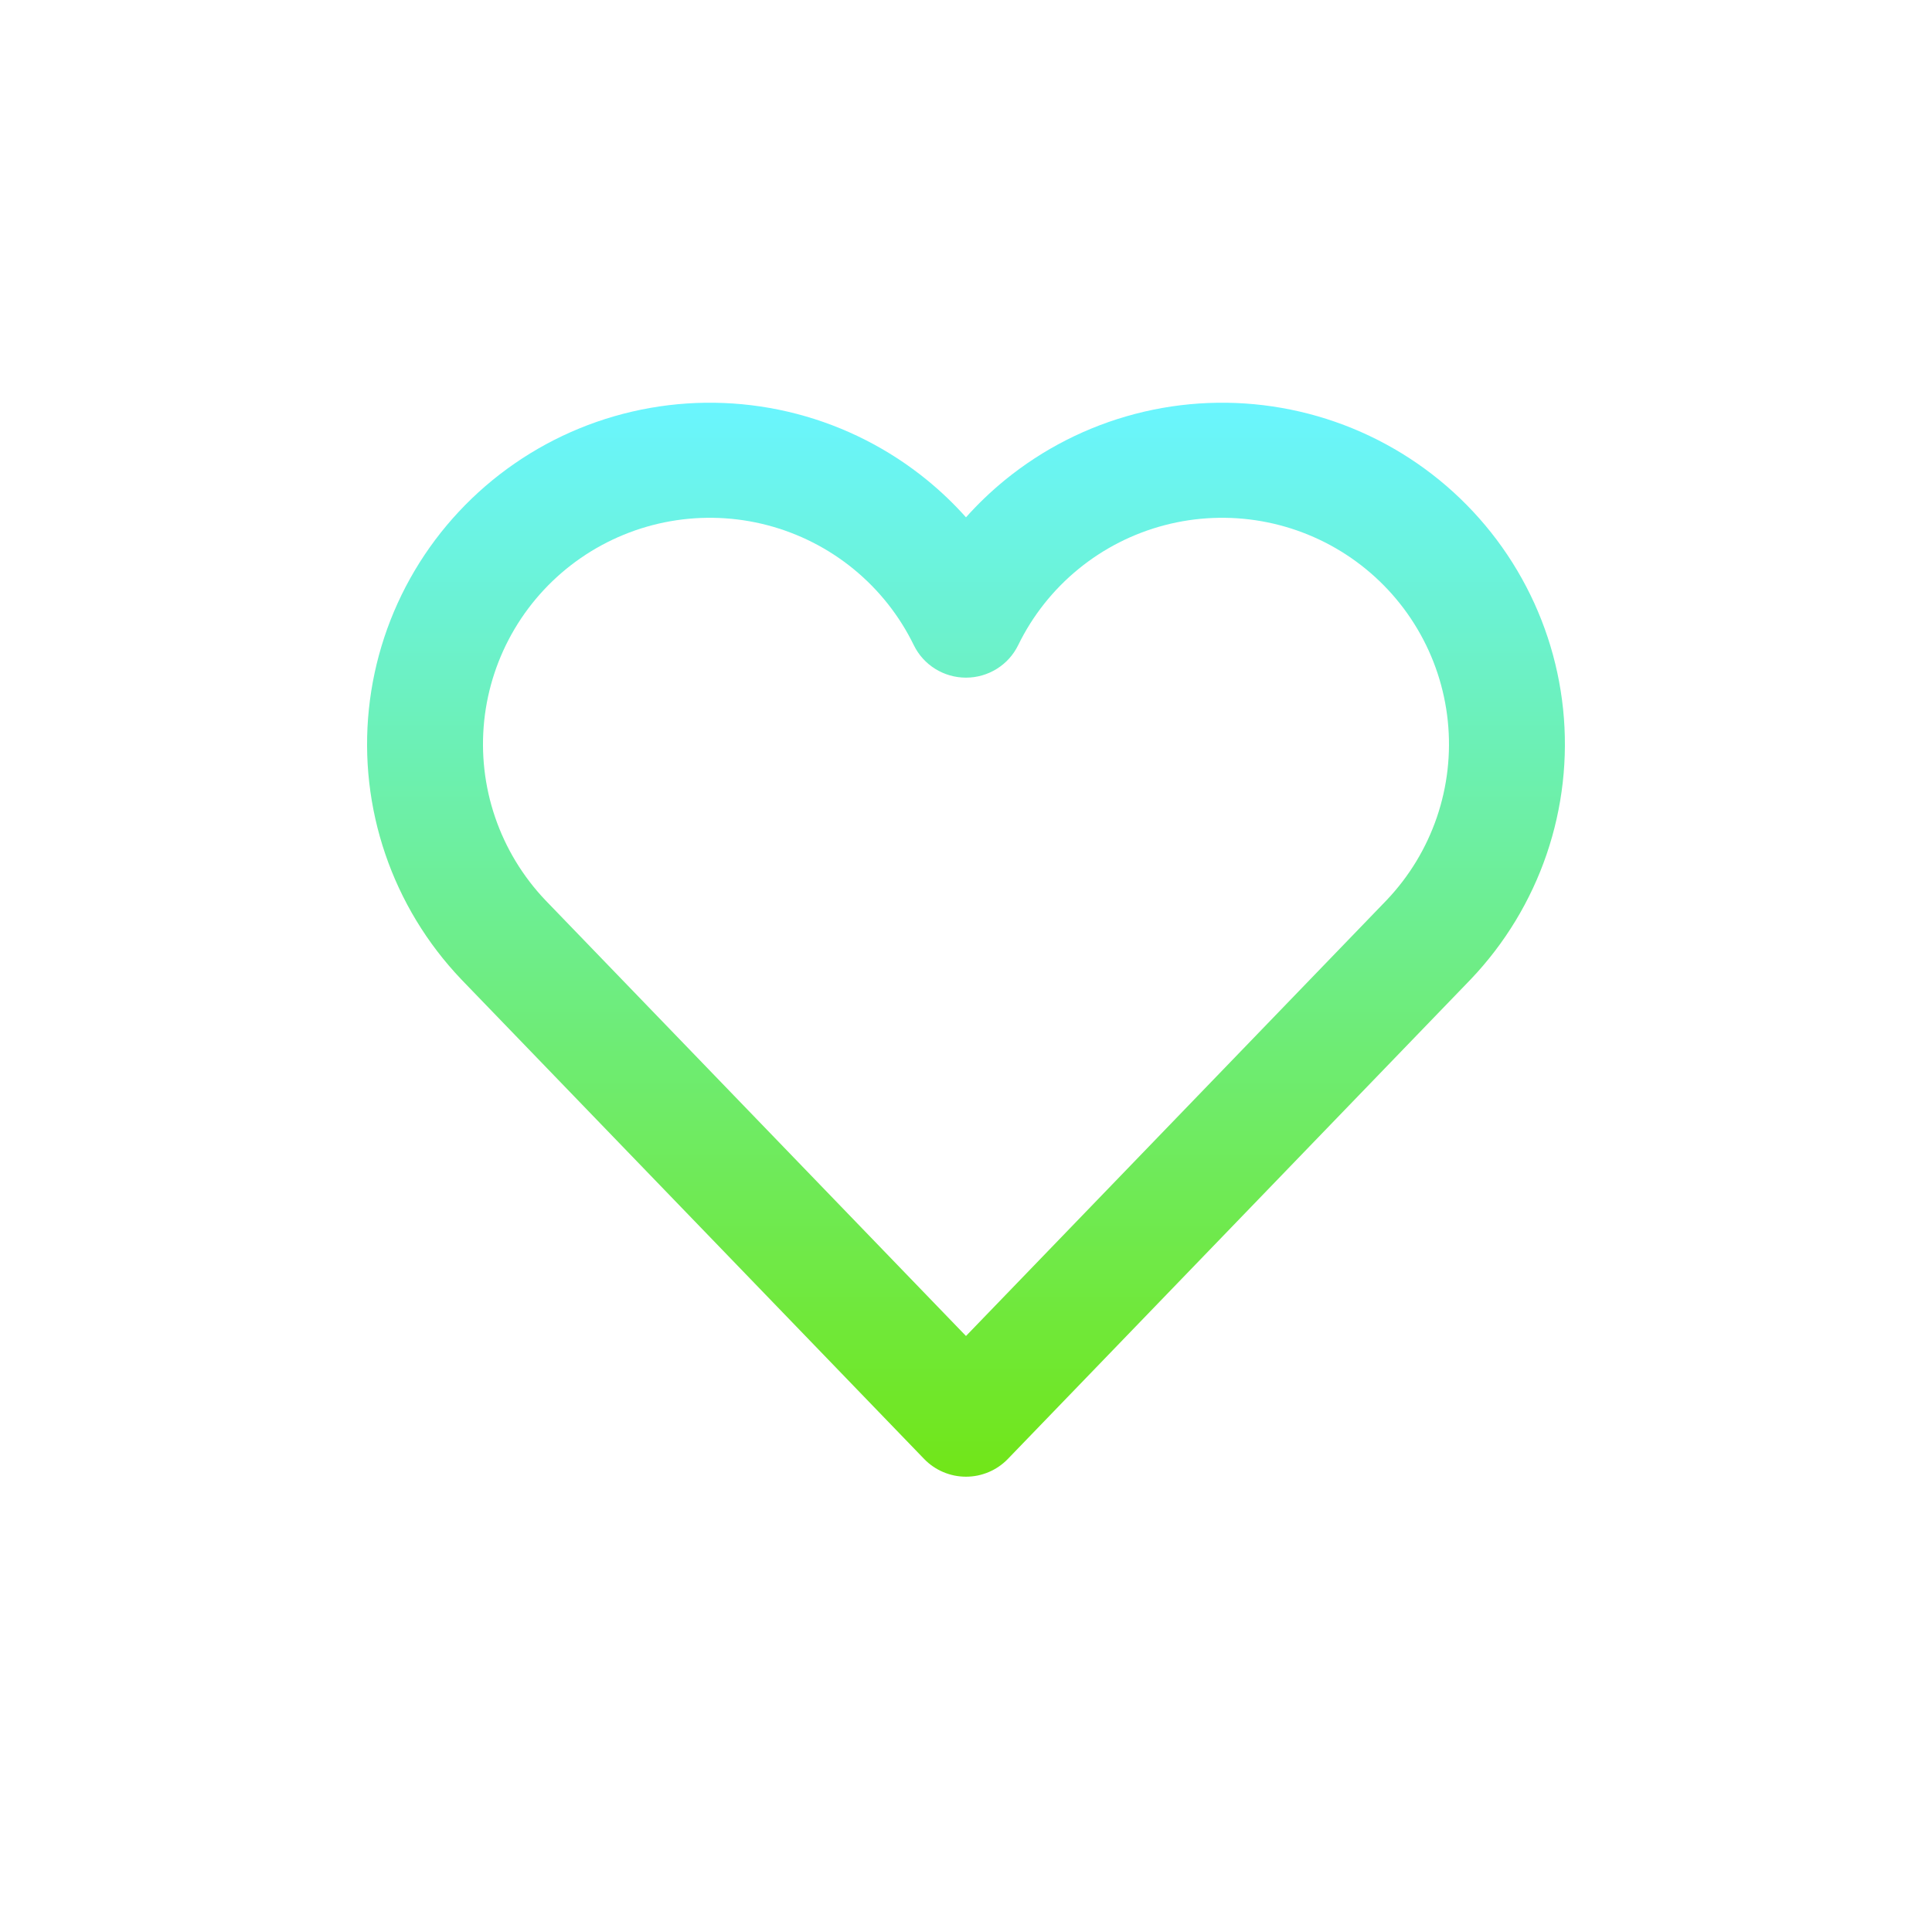 <?xml version="1.0" encoding="utf-8"?>
<svg xmlns="http://www.w3.org/2000/svg" width="137" height="136" viewBox="0 0 137 136" fill="none">
  <path fill-rule="evenodd" clip-rule="evenodd" d="M54.409 37.242C52.167 36.656 49.824 36.561 47.542 36.962C45.259 37.364 43.09 38.254 41.182 39.571C39.275 40.889 37.675 42.603 36.492 44.597C35.31 46.592 34.573 48.819 34.334 51.125C34.096 53.432 34.36 55.763 35.11 57.957C35.858 60.147 37.071 62.149 38.664 63.827L68.499 94.741L98.334 63.827C99.928 62.149 101.141 60.147 101.889 57.957C102.638 55.763 102.903 53.432 102.664 51.125C102.425 48.819 101.689 46.592 100.506 44.597C99.324 42.603 97.723 40.889 95.816 39.571C93.909 38.254 91.739 37.364 89.457 36.962C87.174 36.561 84.832 36.656 82.59 37.242C80.347 37.828 78.258 38.891 76.464 40.36C74.67 41.828 73.215 43.667 72.199 45.752C71.513 47.16 70.075 48.055 68.499 48.055C66.923 48.055 65.486 47.16 64.799 45.752C63.784 43.667 62.328 41.828 60.535 40.36C58.741 38.891 56.651 37.828 54.409 37.242ZM46.106 28.928C49.562 28.32 53.108 28.464 56.502 29.351C59.895 30.238 63.055 31.846 65.764 34.064C66.746 34.868 67.66 35.744 68.499 36.685C69.339 35.744 70.253 34.868 71.234 34.064C73.944 31.846 77.103 30.238 80.497 29.351C83.891 28.464 87.437 28.32 90.892 28.928C94.347 29.536 97.628 30.882 100.511 32.873C103.393 34.864 105.808 37.451 107.59 40.458C109.373 43.464 110.481 46.819 110.841 50.291C111.2 53.763 110.802 57.272 109.674 60.577C108.545 63.882 106.712 66.906 104.3 69.44L104.28 69.461L71.467 103.461C70.692 104.264 69.62 104.719 68.499 104.719C67.379 104.719 66.307 104.264 65.531 103.461L32.718 69.461L32.699 69.44C30.286 66.906 28.453 63.882 27.325 60.577C26.196 57.272 25.798 53.763 26.158 50.291C26.517 46.819 27.626 43.464 29.408 40.458C31.191 37.451 33.606 34.864 36.488 32.873C39.37 30.882 42.651 29.536 46.106 28.928Z" fill="url(#paint0_linear_11464_79284)"/>
  <defs>
    <linearGradient id="paint0_linear_11464_79284" x1="68.499" y1="28.559" x2="68.499" y2="104.719" gradientUnits="userSpaceOnUse">
      <stop stop-color="#6AF5FF"/>
      <stop offset="1" stop-color="#71E618"/>
    </linearGradient>
  </defs>
</svg>